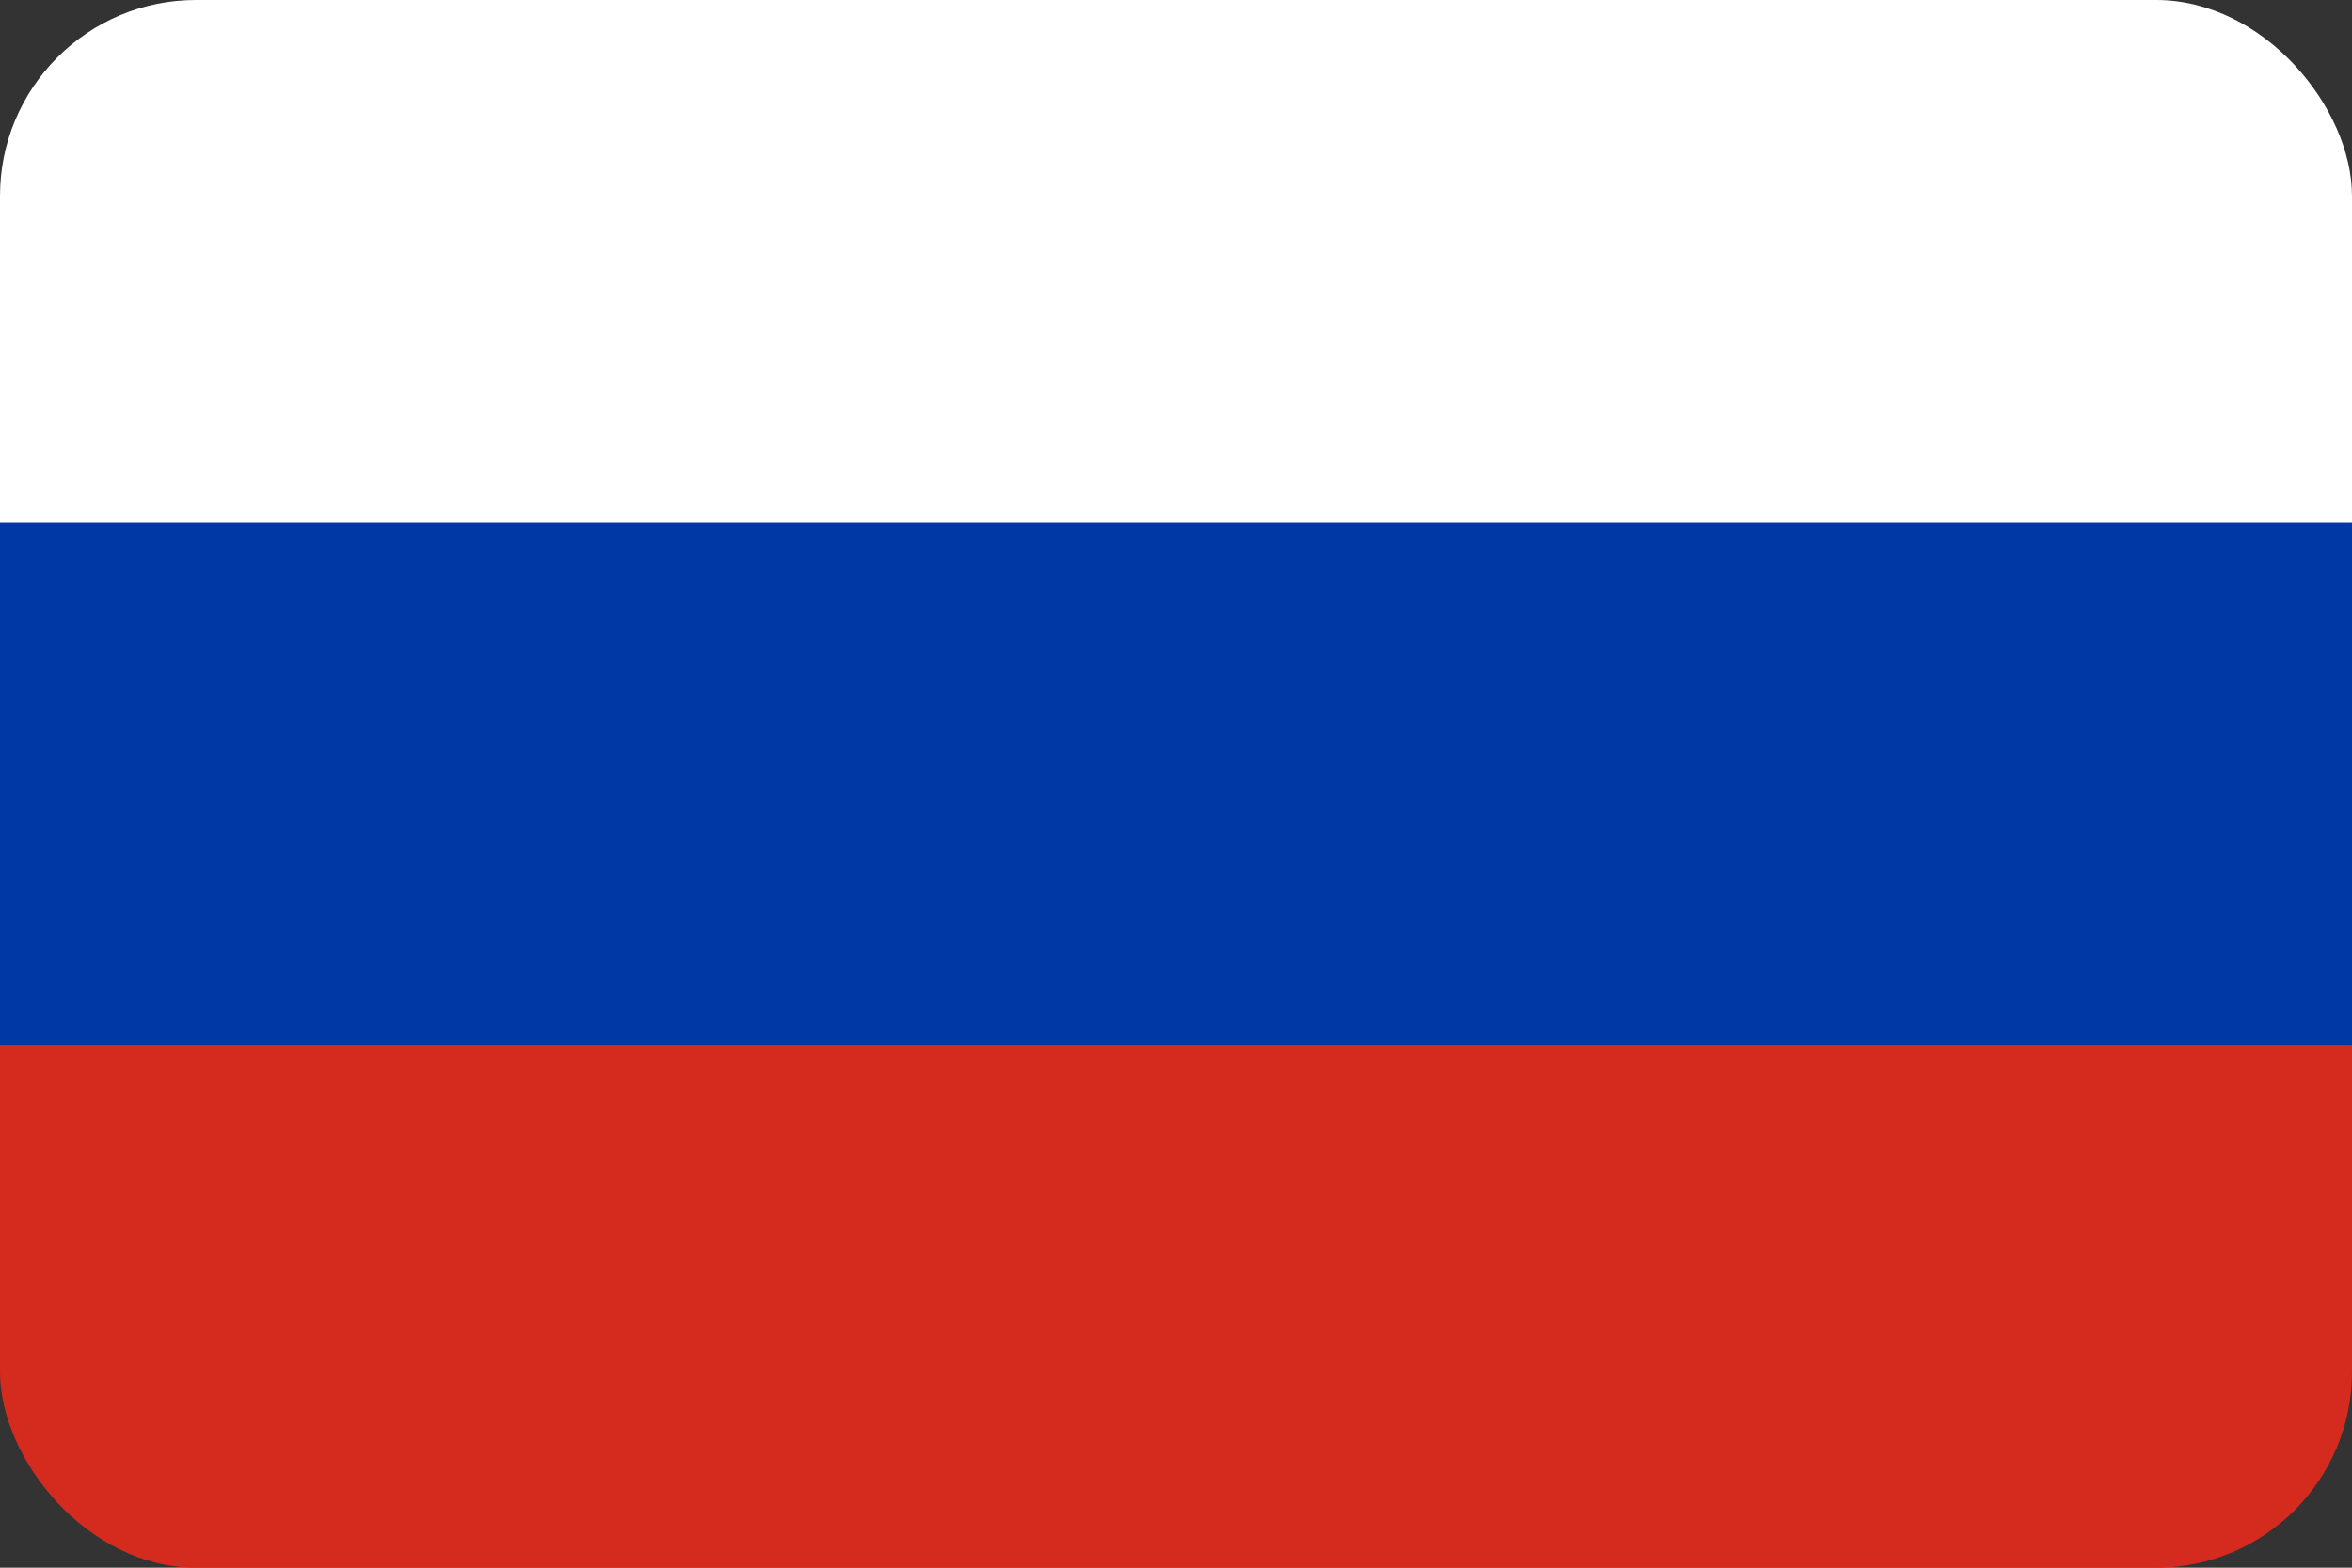 <svg width="24" height="16" viewBox="0 0 24 16" fill="none" xmlns="http://www.w3.org/2000/svg">
    <rect x="0" y="0" width="24" height="16" fill="#333333" stroke="none"/>
    <g clip-path="url(#clip0_1429_12132)">
        <path d="M24 0H0V8H24V0Z" fill="white"/>
        <path d="M24 8H0V16H24V8Z" fill="#D52B1E"/>
        <path d="M24 5.333H0V10.667H24V5.333Z" fill="#0039A6"/>
    </g>
    <defs>
        <clipPath id="clip0_1429_12132">
            <rect width="24" height="16" rx="2" fill="white"/>
        </clipPath>
    </defs>
</svg>
